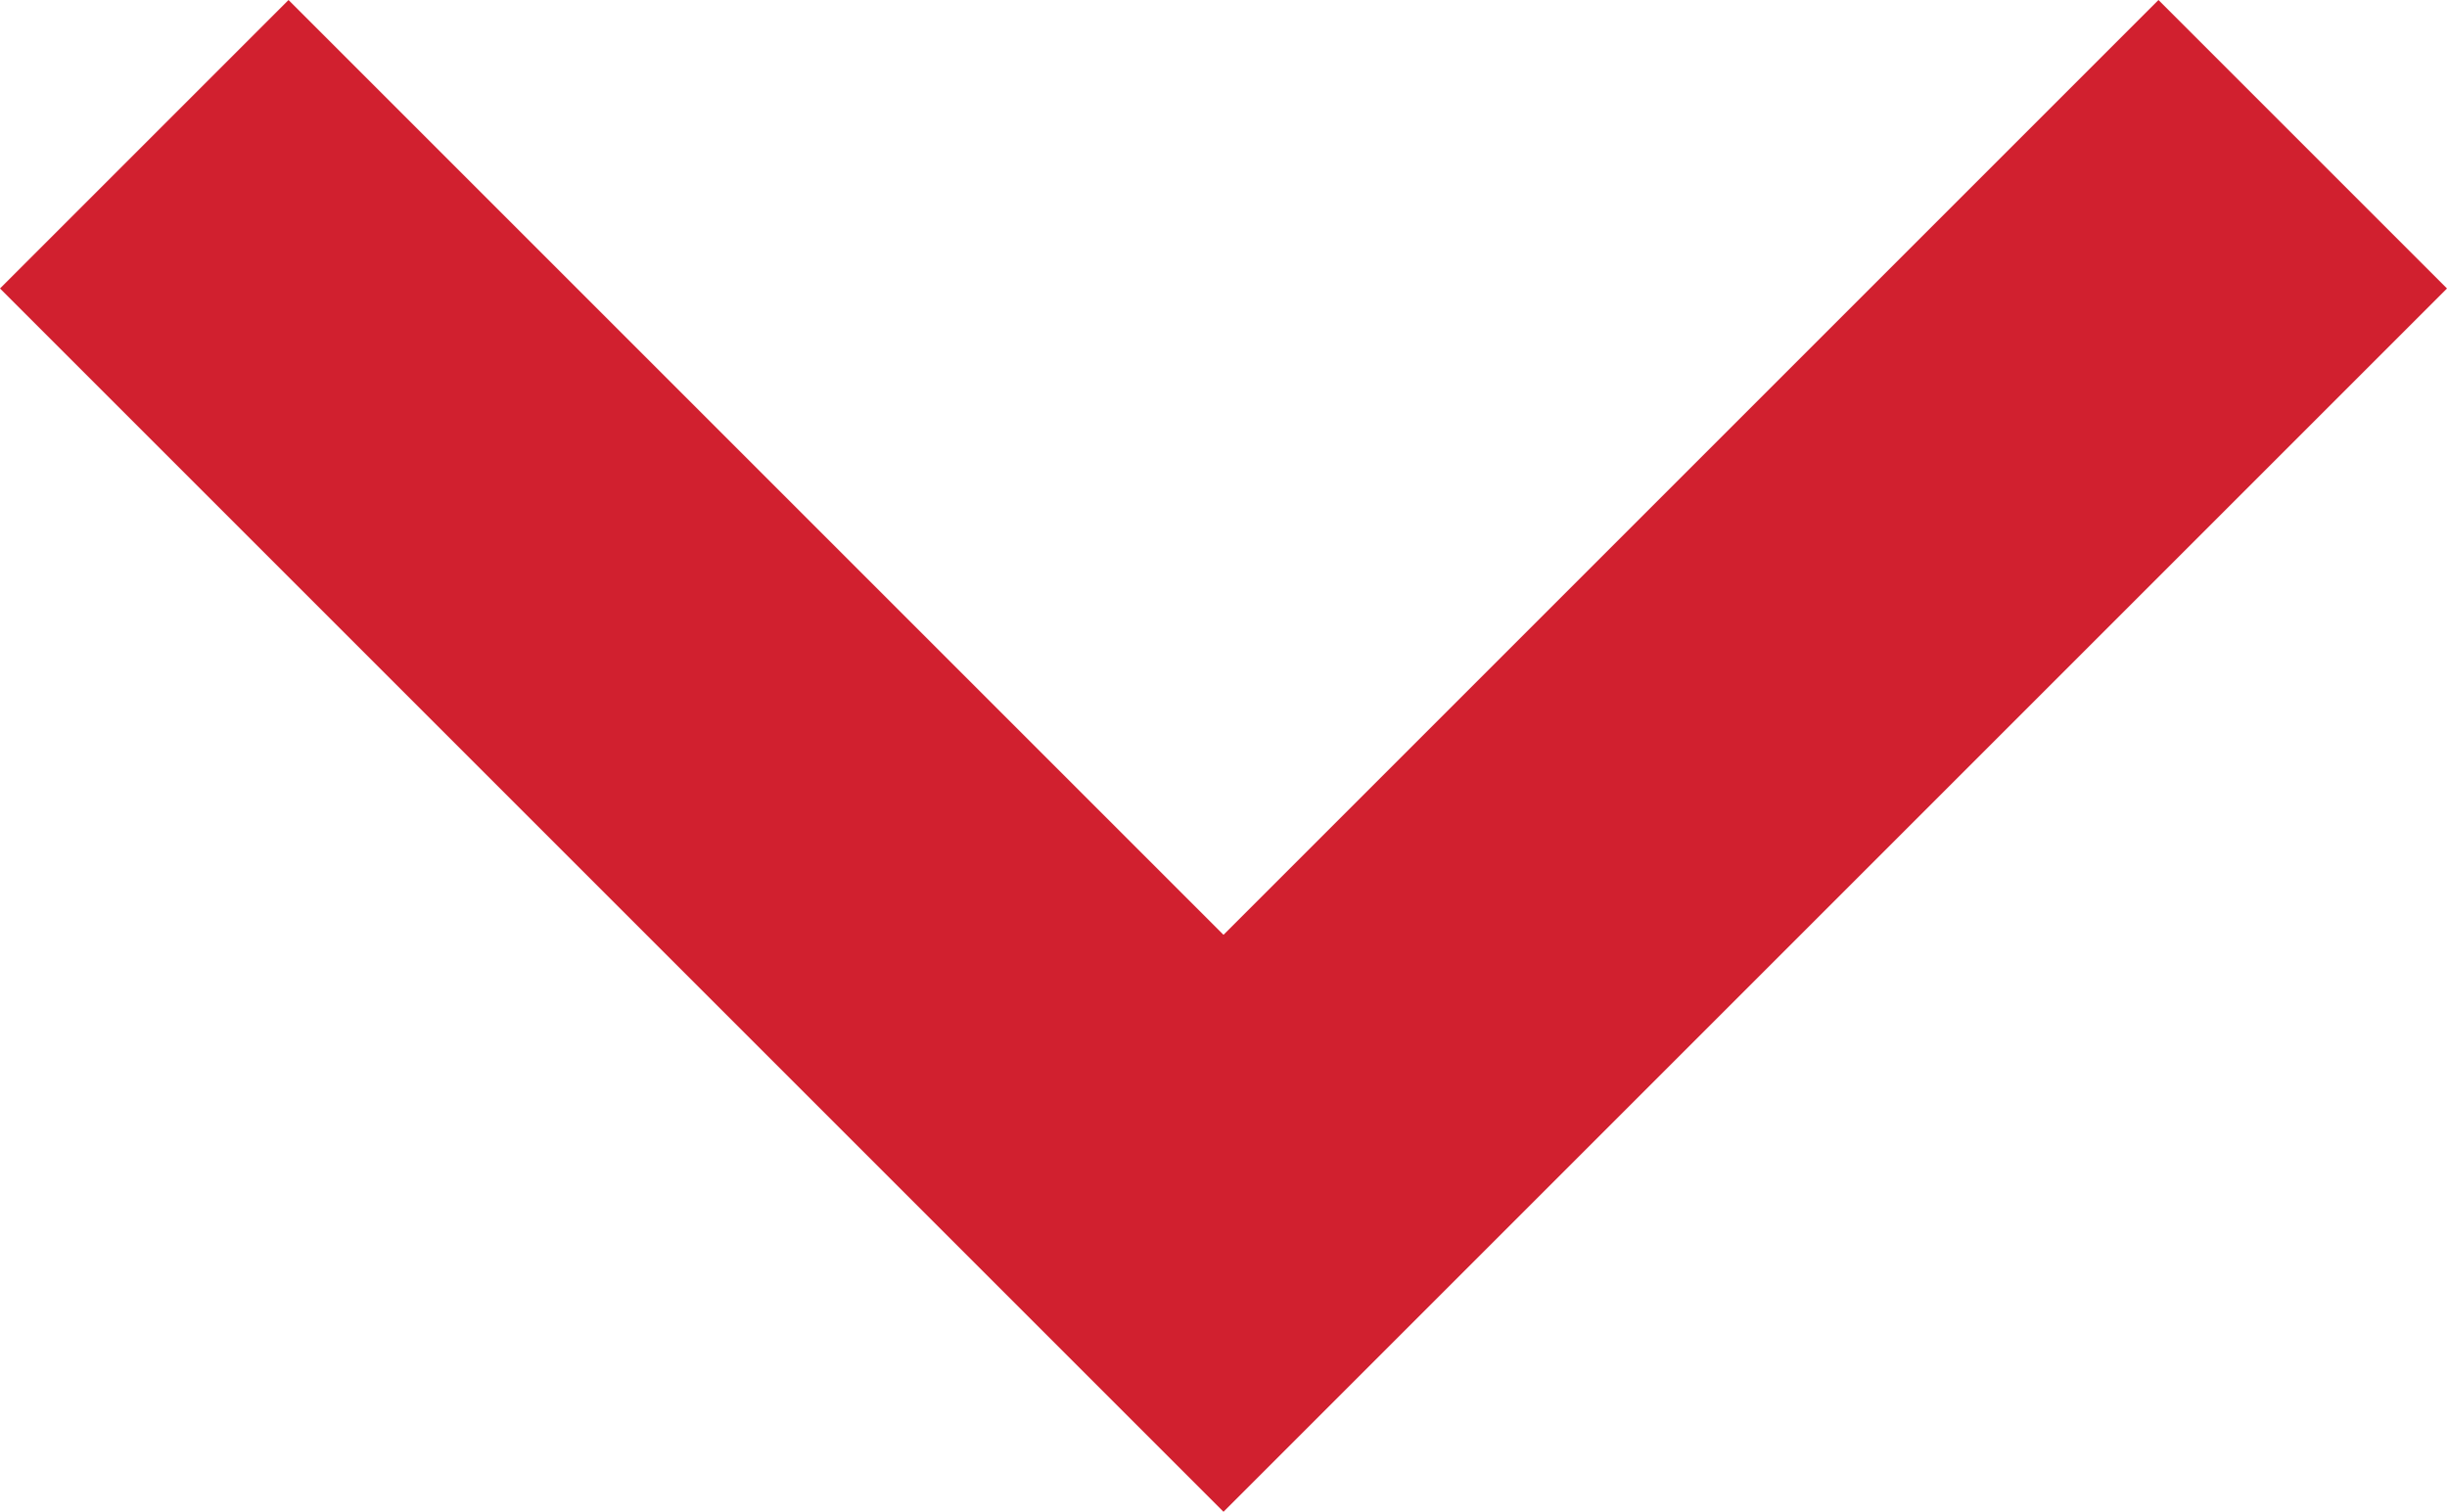 <svg xmlns="http://www.w3.org/2000/svg" width="17.564" height="10.853" viewBox="0 0 17.564 10.853">
  <path id="Path_16895" data-name="Path 16895" d="M15.493,48.907,8.782,55.618,2.071,48.907,0,50.978,8.782,59.76l8.782-8.782Z" transform="translate(0 -48.907)" fill="#d1202f"/>
</svg>
